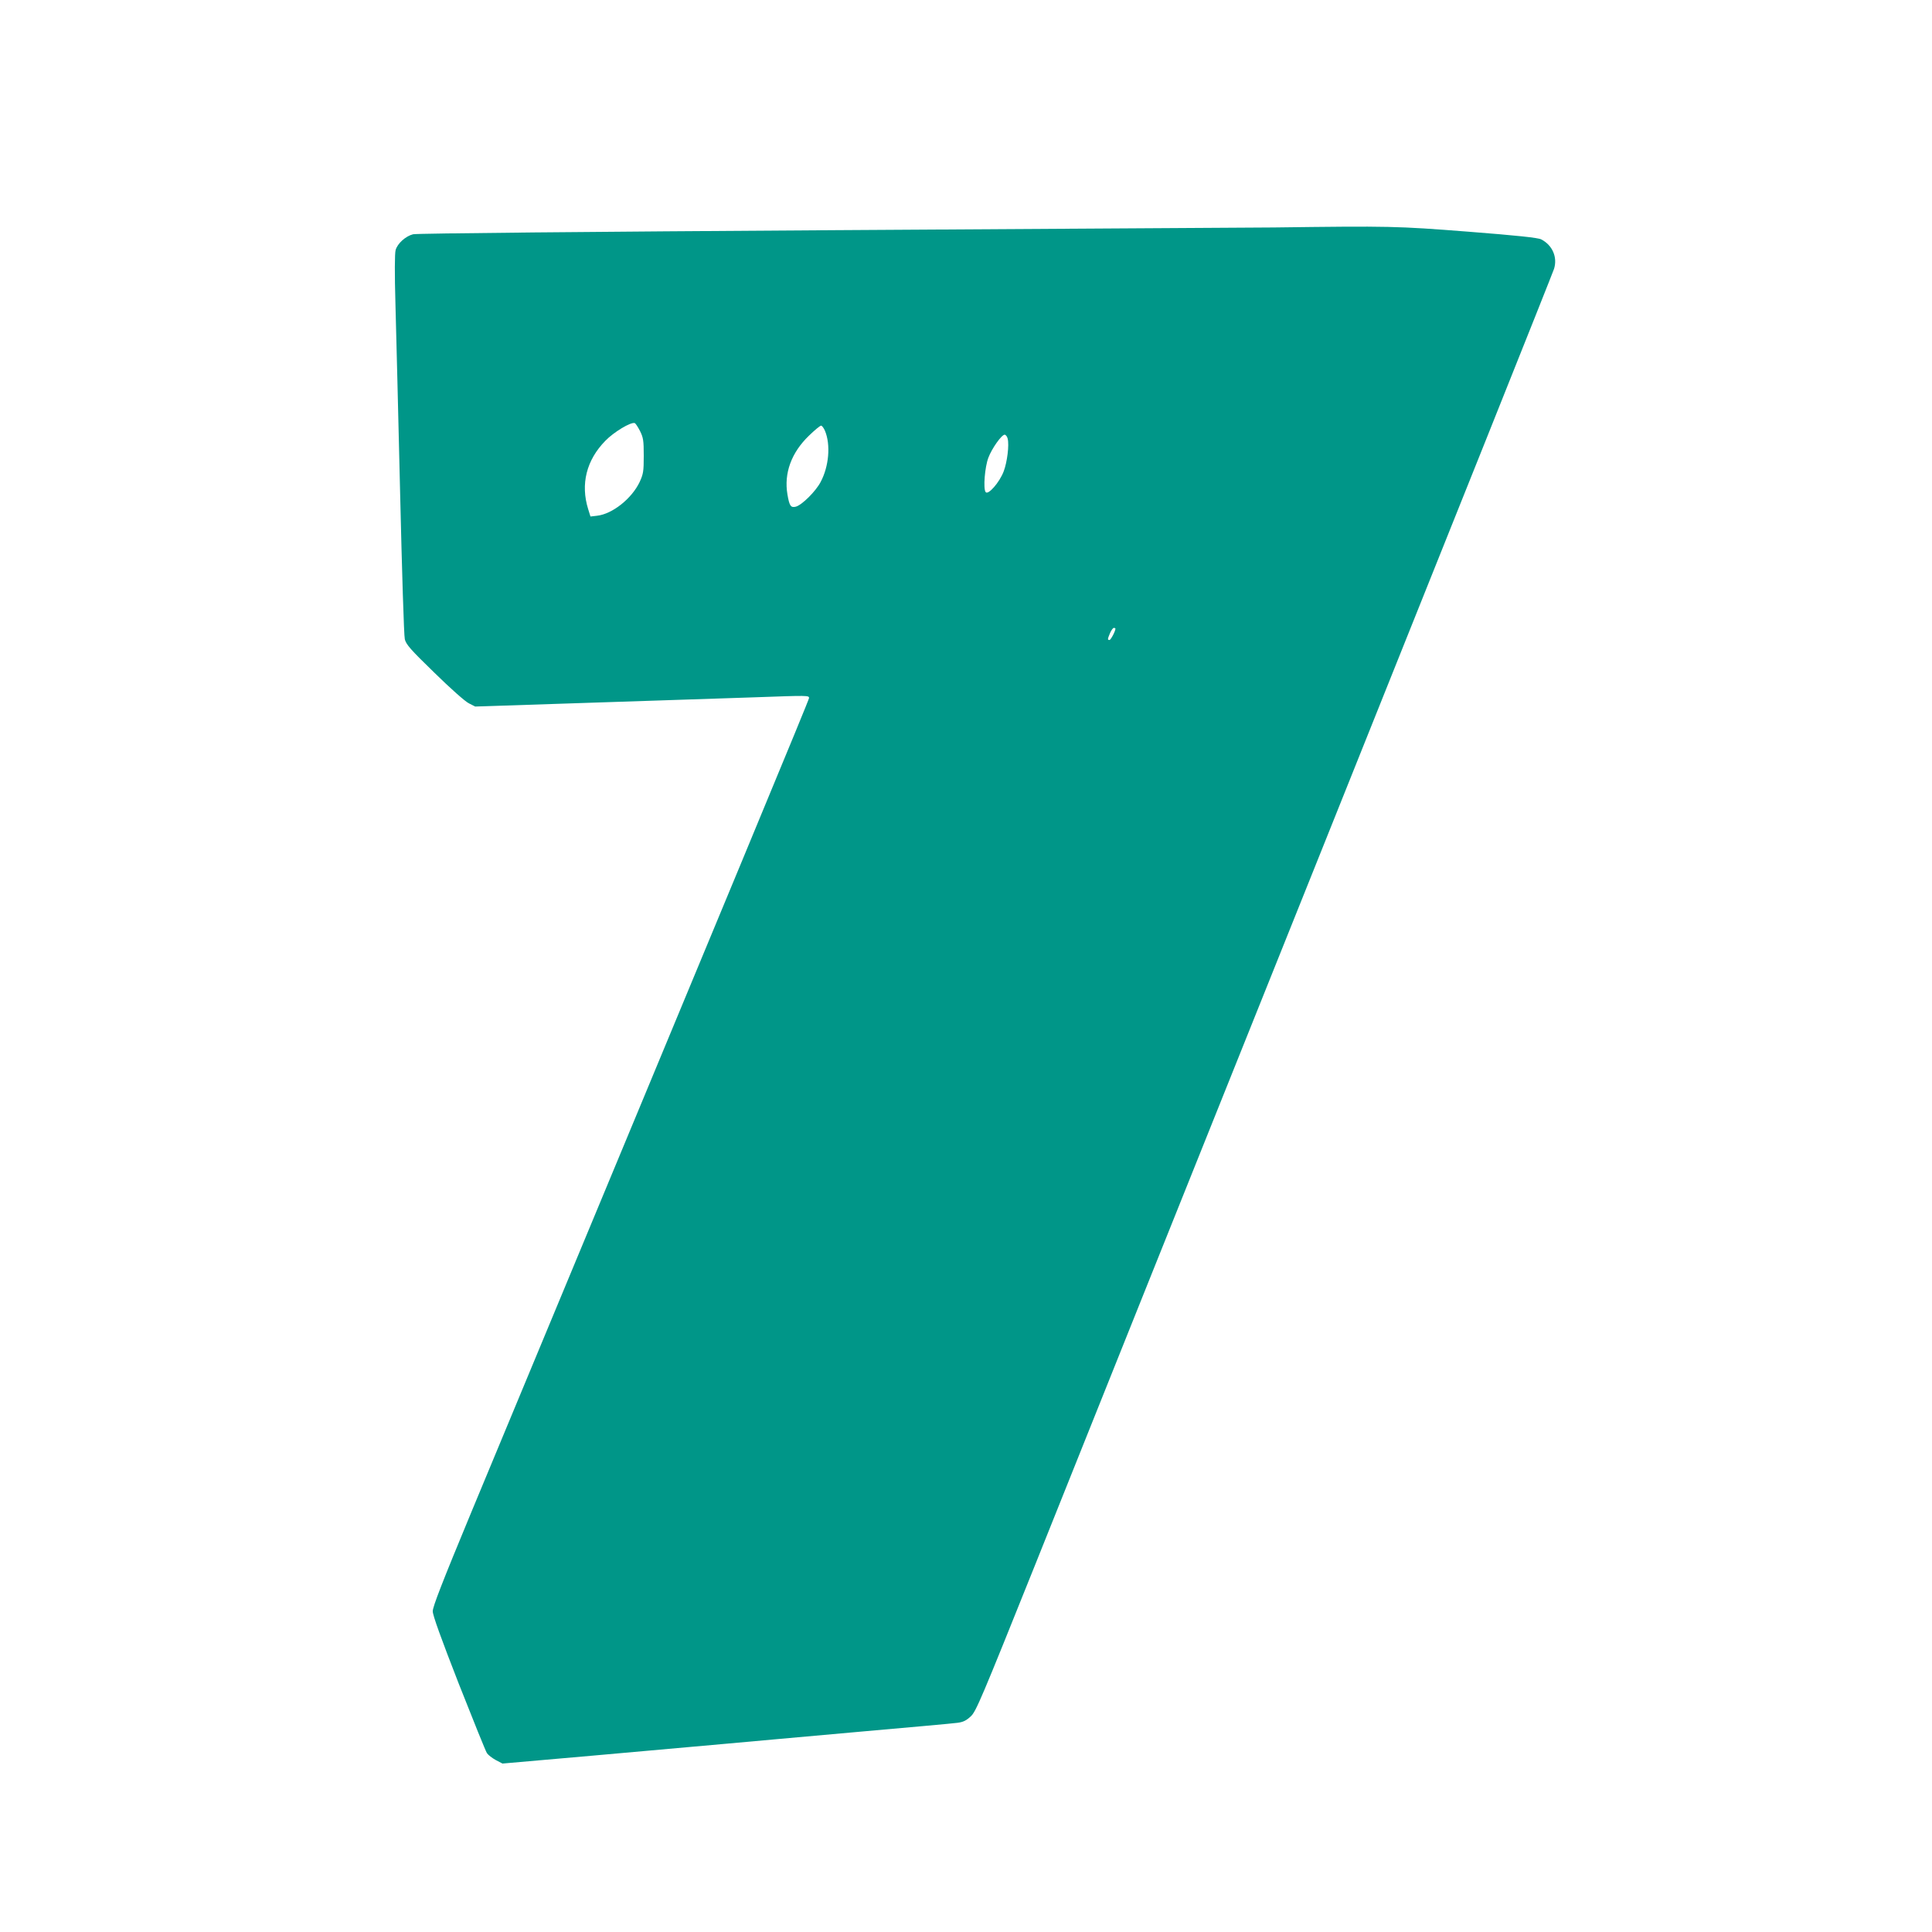 <?xml version="1.0" standalone="no"?>
<!DOCTYPE svg PUBLIC "-//W3C//DTD SVG 20010904//EN"
 "http://www.w3.org/TR/2001/REC-SVG-20010904/DTD/svg10.dtd">
<svg version="1.0" xmlns="http://www.w3.org/2000/svg"
 width="1280pt" height="1280pt" viewBox="0 0 1280 1280"
 preserveAspectRatio="xMidYMid meet">
<g transform="translate(0,1280) scale(0.1,-0.1)"
fill="#009688" stroke="none">
<path d="M8440 11293 c-96 -1 -1410 -9 -2920 -18 -1598 -10 -2761 -21 -2783
-27 -49 -12 -104 -61 -116 -105 -6 -22 -7 -153 -1 -361 5 -180 19 -743 31
-1252 12 -509 25 -943 31 -965 8 -34 37 -68 196 -222 105 -103 205 -192 229
-203 l41 -21 789 26 c433 14 910 30 1058 35 362 13 365 13 365 -5 0 -12 -443
-1079 -2238 -5395 -193 -465 -255 -625 -255 -655 0 -27 55 -179 172 -479 95
-241 179 -449 187 -461 8 -12 35 -33 59 -46 l44 -23 593 52 c326 29 715 64
863 77 149 14 549 49 890 80 341 30 642 57 669 61 38 5 58 15 88 43 35 33 69
114 427 1006 213 534 1071 2673 1906 4755 835 2082 1524 3805 1531 3829 24 77
-11 157 -85 195 -20 11 -162 26 -483 51 -475 37 -516 38 -1288 28z m-4200
-1348 c22 -45 25 -62 25 -165 0 -104 -3 -120 -27 -173 -52 -110 -181 -213
-283 -224 l-43 -5 -15 48 c-52 166 -12 326 114 454 56 58 168 125 194 117 6
-2 21 -25 35 -52z m1226 0 c38 -92 26 -235 -29 -338 -32 -62 -125 -154 -165
-164 -33 -8 -42 5 -55 81 -24 141 26 277 142 389 38 37 74 67 81 67 6 0 18
-16 26 -35z m1210 -51 c11 -42 -3 -155 -26 -216 -27 -73 -104 -161 -120 -138
-17 23 -5 167 18 227 23 62 88 153 108 153 7 0 17 -12 20 -26z m714 -1259 c0
-17 -31 -75 -39 -75 -14 0 -14 4 3 45 8 19 20 35 25 35 6 0 11 -2 11 -5z"/>
</g>
</svg>
